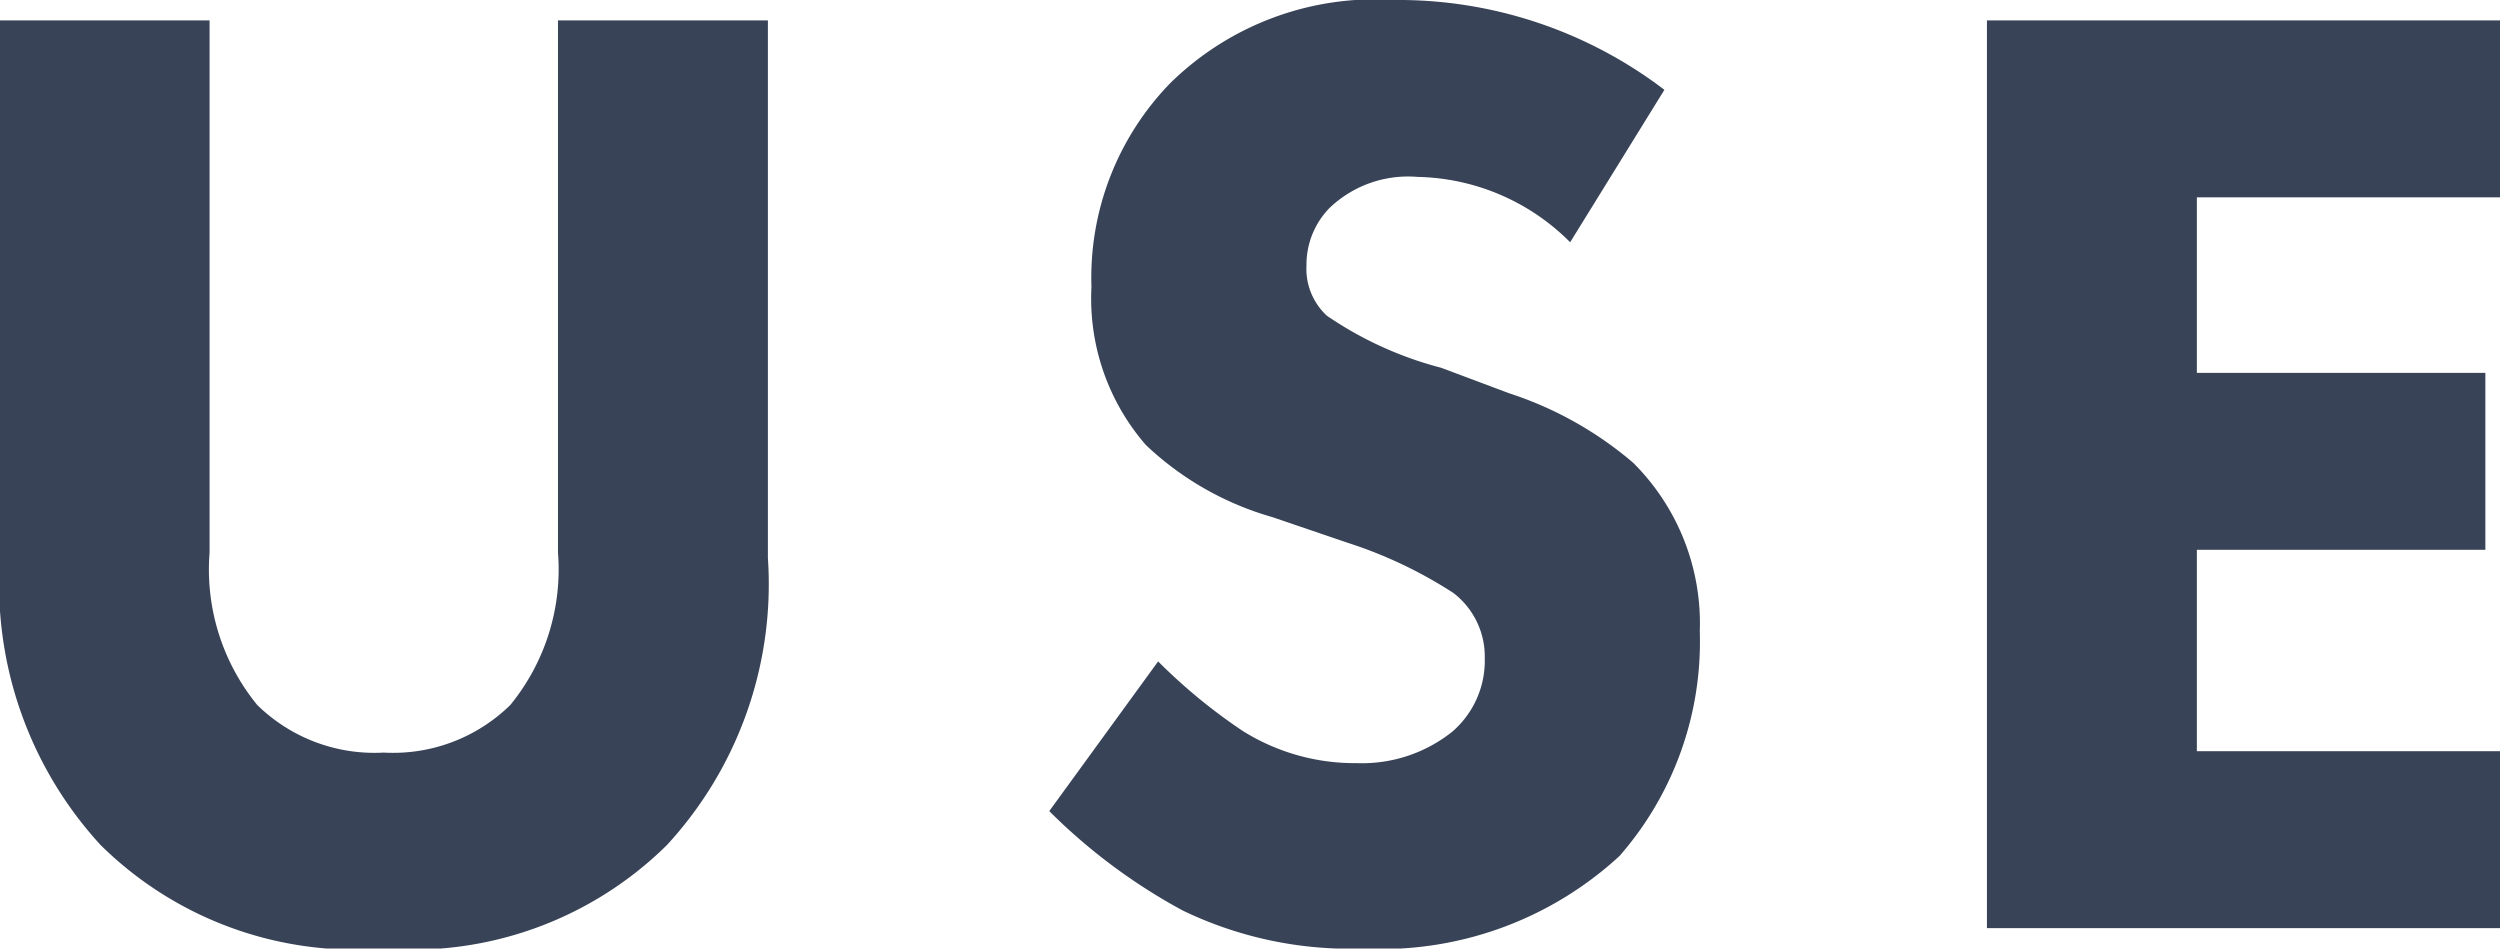 <svg xmlns="http://www.w3.org/2000/svg" width="29.392" height="11.152" viewBox="0 0 29.392 11.152">
  <path id="パス_80" data-name="パス 80" d="M-5.5-10.672H-7.968v6.256a2.517,2.517,0,0,1-.56,1.792,1.968,1.968,0,0,1-1.488.56,1.968,1.968,0,0,1-1.488-.56,2.517,2.517,0,0,1-.56-1.792v-6.256h-2.464v6.32A4.528,4.528,0,0,0-13.344-.976,4.263,4.263,0,0,0-10.016.24,4.263,4.263,0,0,0-6.688-.976,4.528,4.528,0,0,0-5.5-4.352ZM5.04-9.856a5.158,5.158,0,0,0-3.168-1.056,3.437,3.437,0,0,0-2.64.976,3.28,3.28,0,0,0-.928,2.4,2.624,2.624,0,0,0,.64,1.856,3.592,3.592,0,0,0,1.488.848l.88.3a5.212,5.212,0,0,1,1.248.592.941.941,0,0,1,.368.768,1.1,1.1,0,0,1-.384.864,1.7,1.7,0,0,1-1.12.368A2.479,2.479,0,0,1,.08-2.32a6.534,6.534,0,0,1-.992-.816l-1.28,1.76A6.788,6.788,0,0,0-.624-.208,4.522,4.522,0,0,0,1.488.24,4.136,4.136,0,0,0,4.512-.848a3.825,3.825,0,0,0,.944-2.64,2.662,2.662,0,0,0-.784-1.984,4.28,4.28,0,0,0-1.456-.816l-.8-.3A4.289,4.289,0,0,1,1.072-7.2a.749.749,0,0,1-.24-.592A.954.954,0,0,1,1.1-8.464a1.335,1.335,0,0,1,1.04-.368,2.6,2.6,0,0,1,1.792.768Zm9.824-.816H8.832V0h6.032V-2.08H11.3V-4.448h3.392v-2.08H11.3V-8.592h3.568Z" transform="translate(14.528 10.912)" fill="#384357"/>
</svg>
